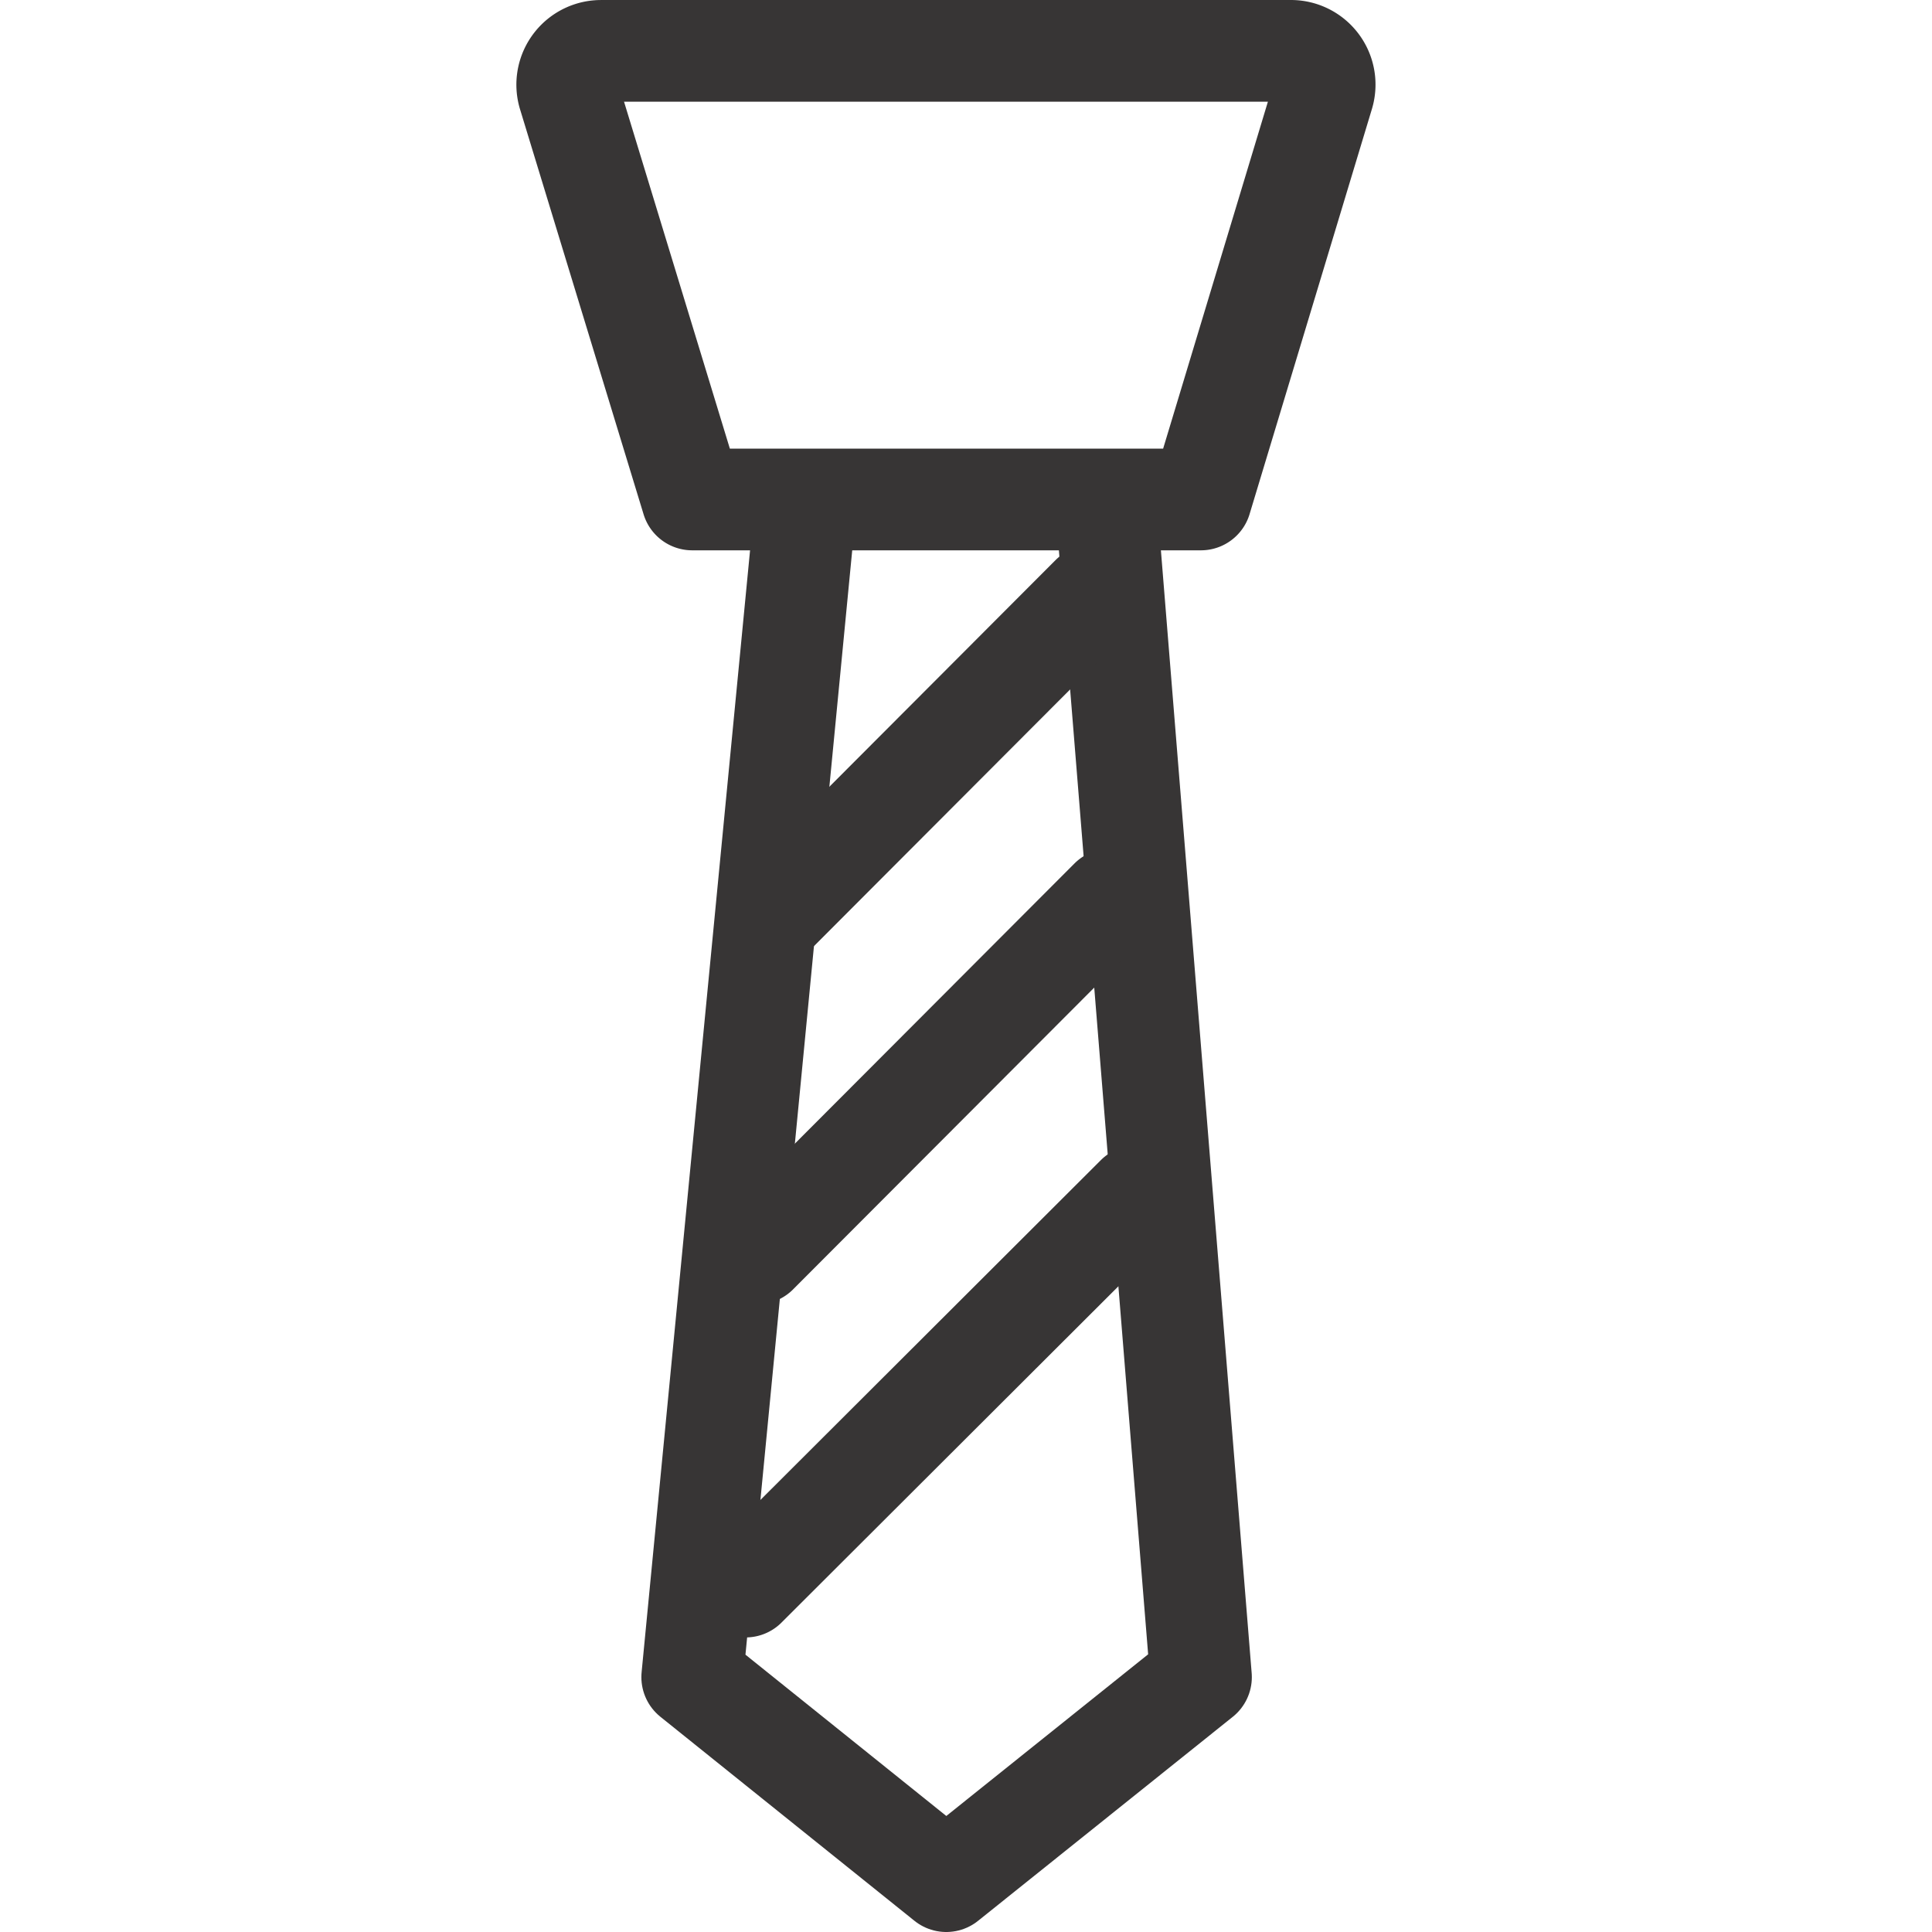 <svg fill="none" height="38" width="38" xmlns="http://www.w3.org/2000/svg"><g stroke="#373535" stroke-linecap="round" stroke-linejoin="round" stroke-width="2"><path d="m15.808 10.302-2.193 22.685 4.997 4.013 5.01-4.013-1.834-22.685"/><path d="m14.665 31.206 7.694-7.68m-10.512-22.526h13.543a.664.664 0 0 1 .638.85l-2.408 7.974h-10.005l-2.432-7.973a.665.665 0 0 1 .664-.85zm3.256 17.102 6.365-6.378zm-.212 6.552 6.95-6.964z"/></g></svg>